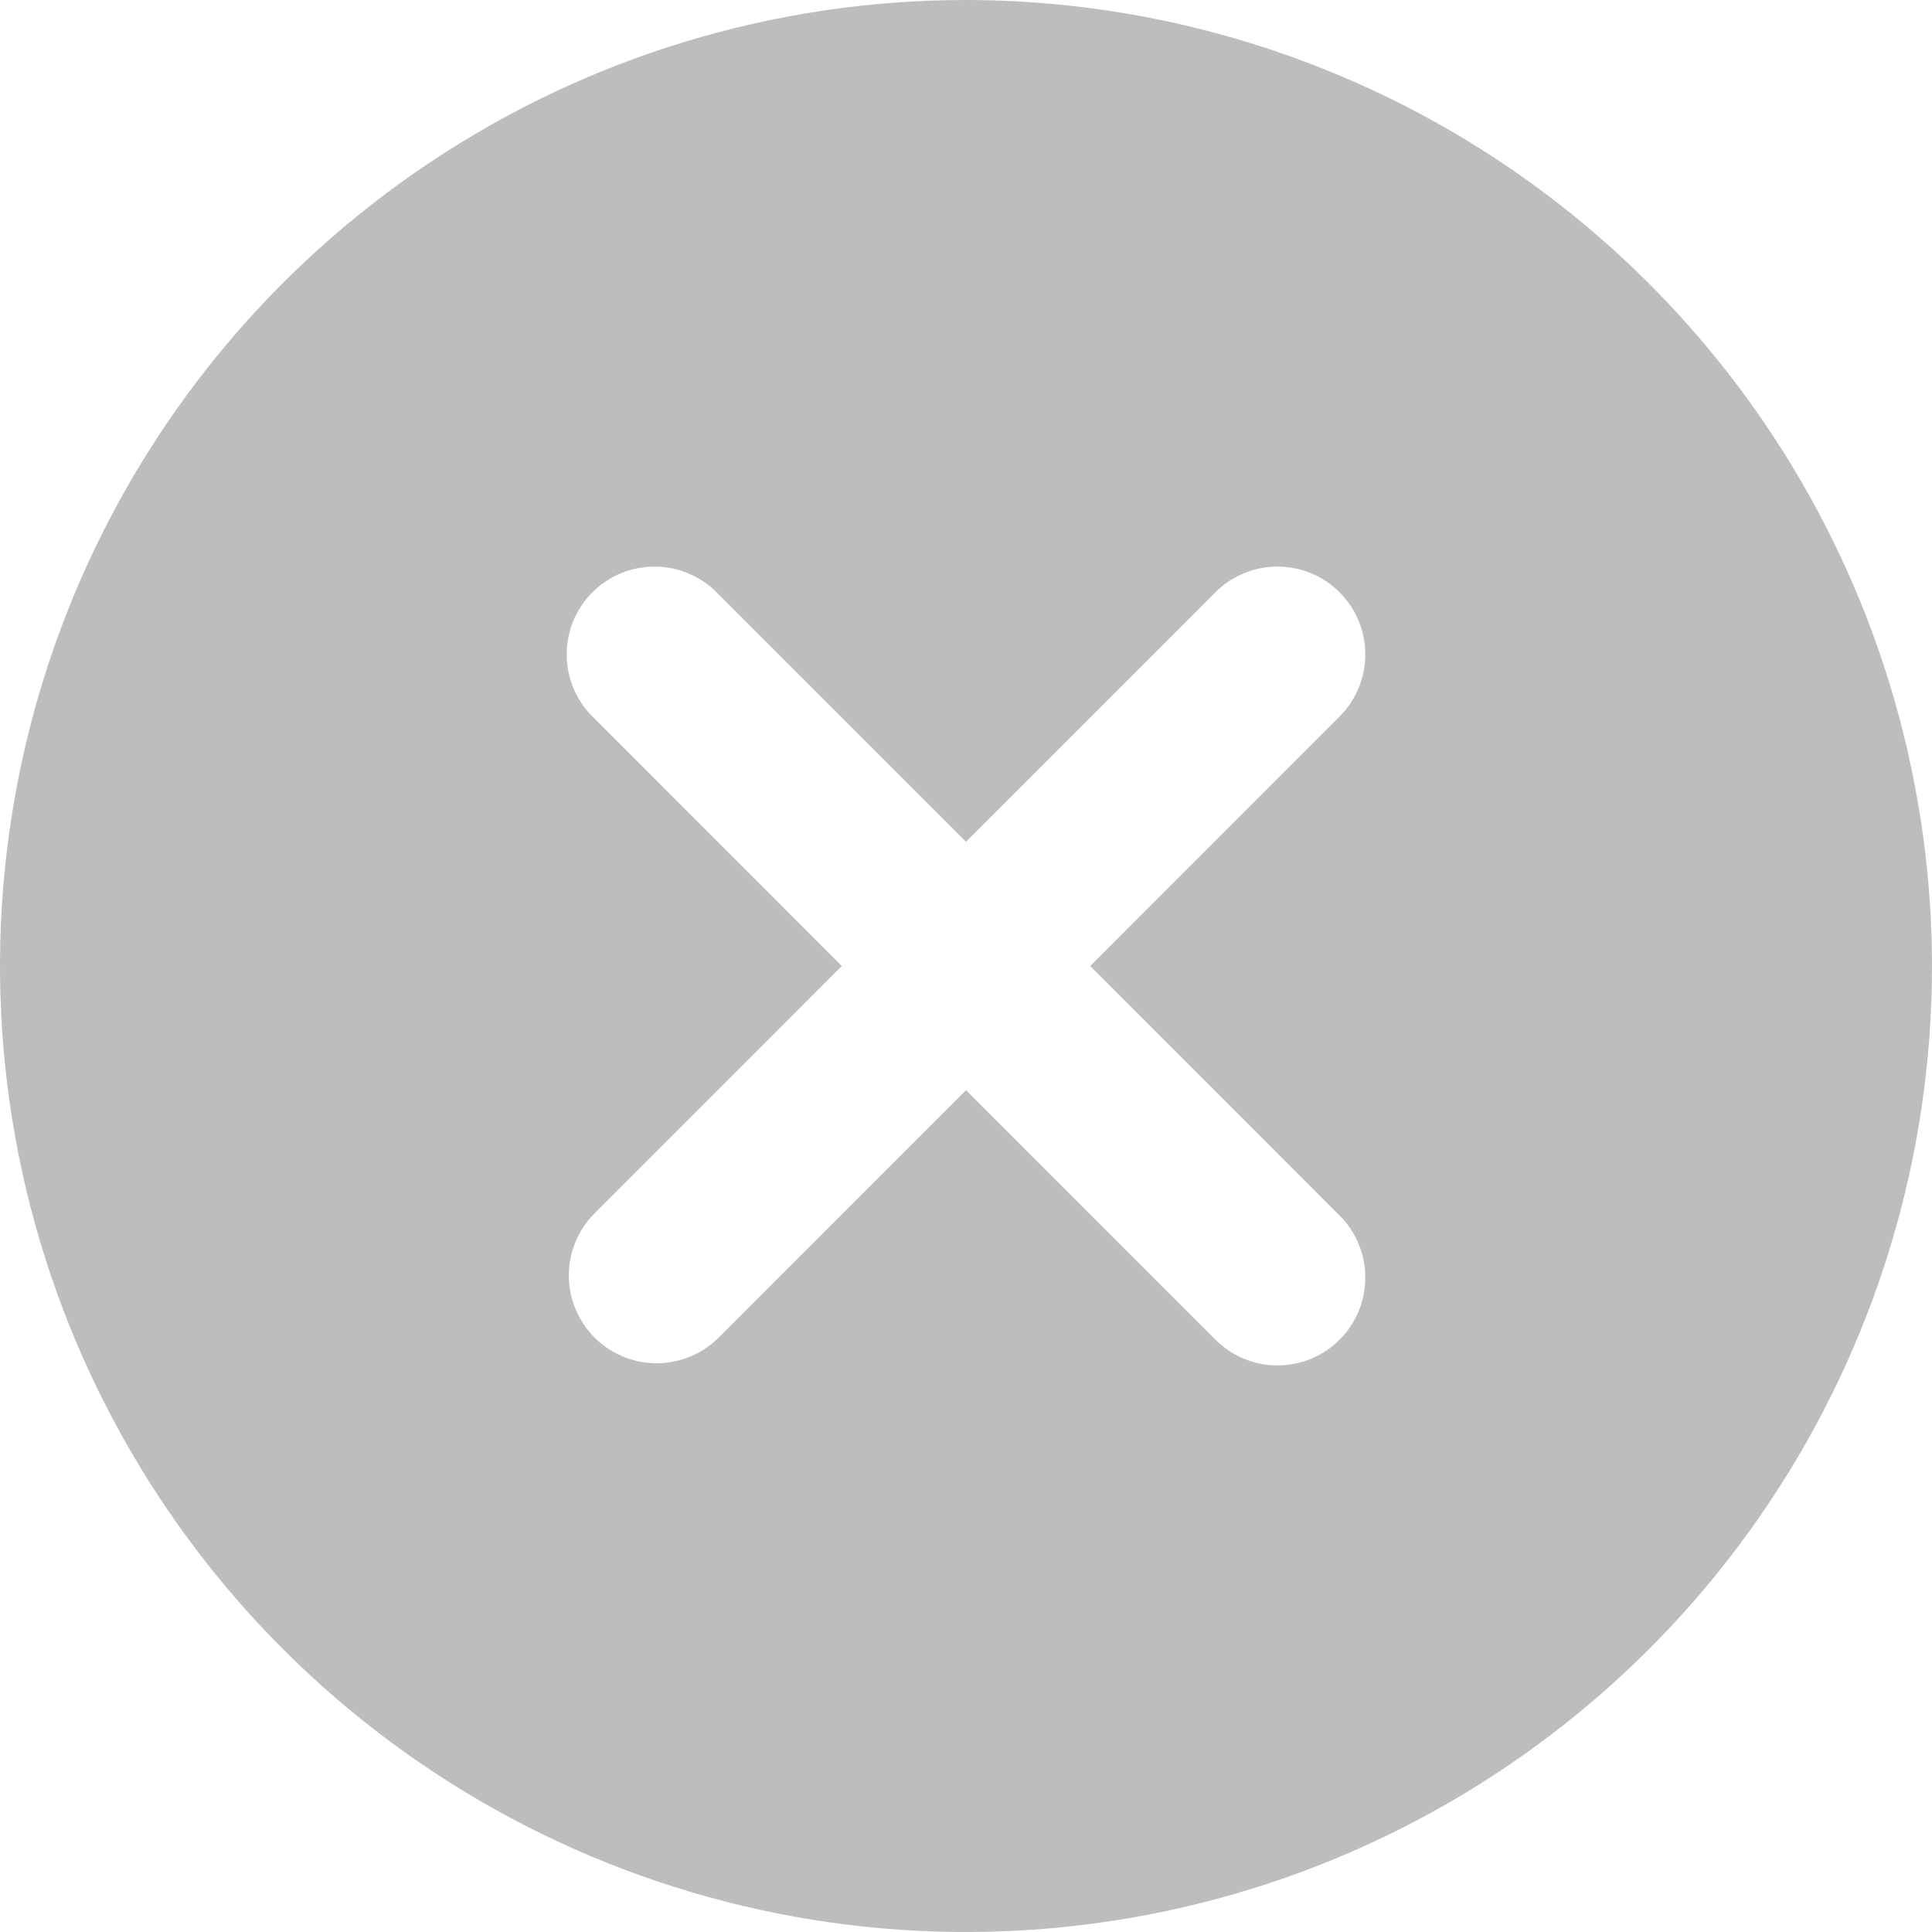 <svg width="22" height="22" viewBox="0 0 22 22" fill="none" xmlns="http://www.w3.org/2000/svg">
<path d="M11 0C8.824 0 6.698 0.645 4.889 1.854C3.08 3.063 1.67 4.78 0.837 6.79C0.005 8.8 -0.213 11.012 0.211 13.146C0.636 15.28 1.683 17.24 3.222 18.778C4.76 20.317 6.72 21.364 8.854 21.789C10.988 22.213 13.2 21.995 15.21 21.163C17.22 20.33 18.938 18.92 20.146 17.111C21.355 15.302 22 13.176 22 11C21.997 8.084 20.837 5.288 18.774 3.226C16.712 1.163 13.916 0.003 11 0ZM15.242 13.829C15.338 13.921 15.414 14.032 15.466 14.154C15.518 14.276 15.546 14.407 15.547 14.54C15.548 14.672 15.523 14.804 15.473 14.927C15.422 15.05 15.348 15.162 15.254 15.255C15.161 15.349 15.049 15.424 14.926 15.474C14.803 15.524 14.671 15.549 14.539 15.548C14.406 15.547 14.275 15.52 14.153 15.467C14.031 15.415 13.92 15.338 13.828 15.243L11 12.414L8.172 15.243C7.983 15.425 7.731 15.526 7.469 15.524C7.206 15.521 6.956 15.416 6.77 15.231C6.585 15.045 6.48 14.795 6.477 14.532C6.475 14.27 6.576 14.018 6.758 13.829L9.586 11L6.758 8.171C6.662 8.079 6.586 7.968 6.534 7.846C6.481 7.724 6.454 7.593 6.453 7.46C6.452 7.328 6.477 7.196 6.527 7.073C6.577 6.95 6.652 6.838 6.746 6.745C6.84 6.651 6.951 6.576 7.074 6.526C7.197 6.476 7.329 6.451 7.461 6.452C7.594 6.453 7.725 6.48 7.847 6.533C7.969 6.585 8.08 6.661 8.172 6.757L11 9.586L13.828 6.757C13.92 6.661 14.031 6.585 14.153 6.533C14.275 6.48 14.406 6.453 14.539 6.452C14.671 6.451 14.803 6.476 14.926 6.526C15.049 6.576 15.161 6.651 15.254 6.745C15.348 6.838 15.422 6.95 15.473 7.073C15.523 7.196 15.548 7.328 15.547 7.46C15.546 7.593 15.518 7.724 15.466 7.846C15.414 7.968 15.338 8.079 15.242 8.171L12.414 11L15.242 13.829Z" fill="#BDBDBD"/>
</svg>
